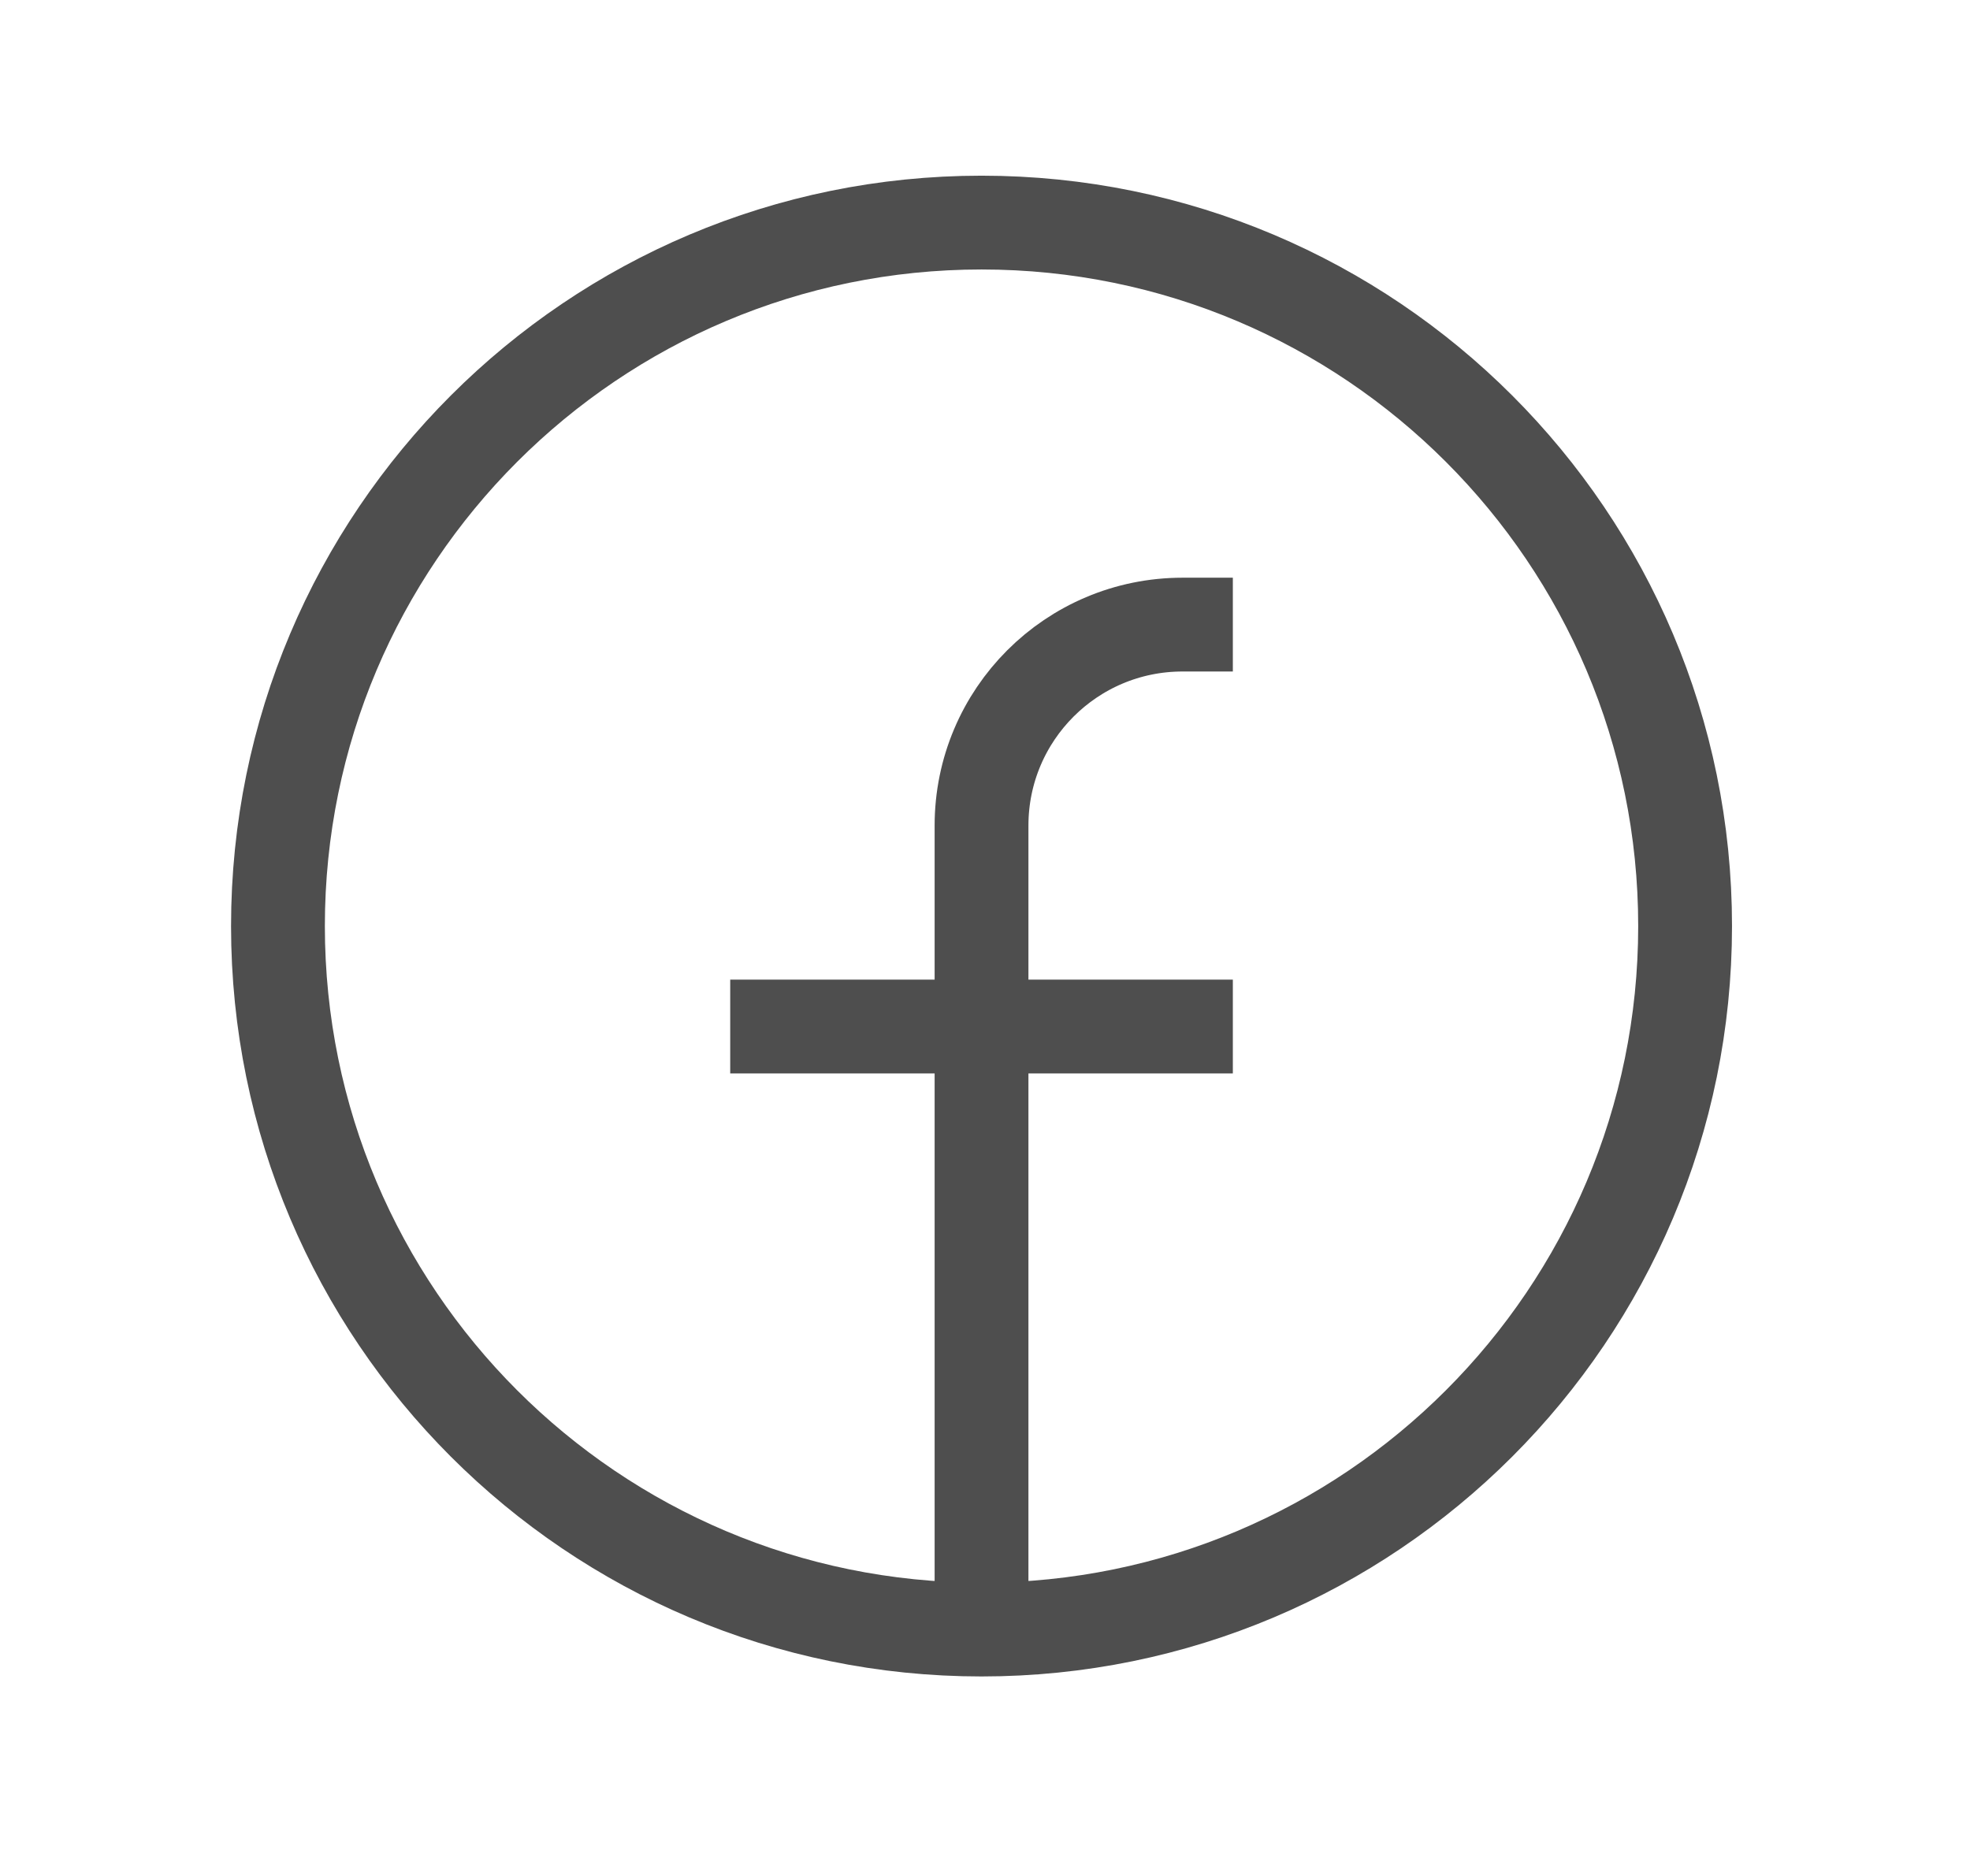 <svg width="21" height="20" viewBox="0 0 21 20" fill="none" xmlns="http://www.w3.org/2000/svg">
<path d="M10.463 17.373C6.321 17.373 2.963 14.015 2.963 9.873C2.963 5.731 6.321 2.373 10.463 2.373C14.605 2.373 17.963 5.731 17.963 9.873C17.963 14.015 14.605 17.373 10.463 17.373ZM10.463 17.373V8.802C10.463 7.618 11.422 6.659 12.606 6.659H13.142M7.784 10.944H13.142" stroke="#4E4E4E"/>
</svg>
